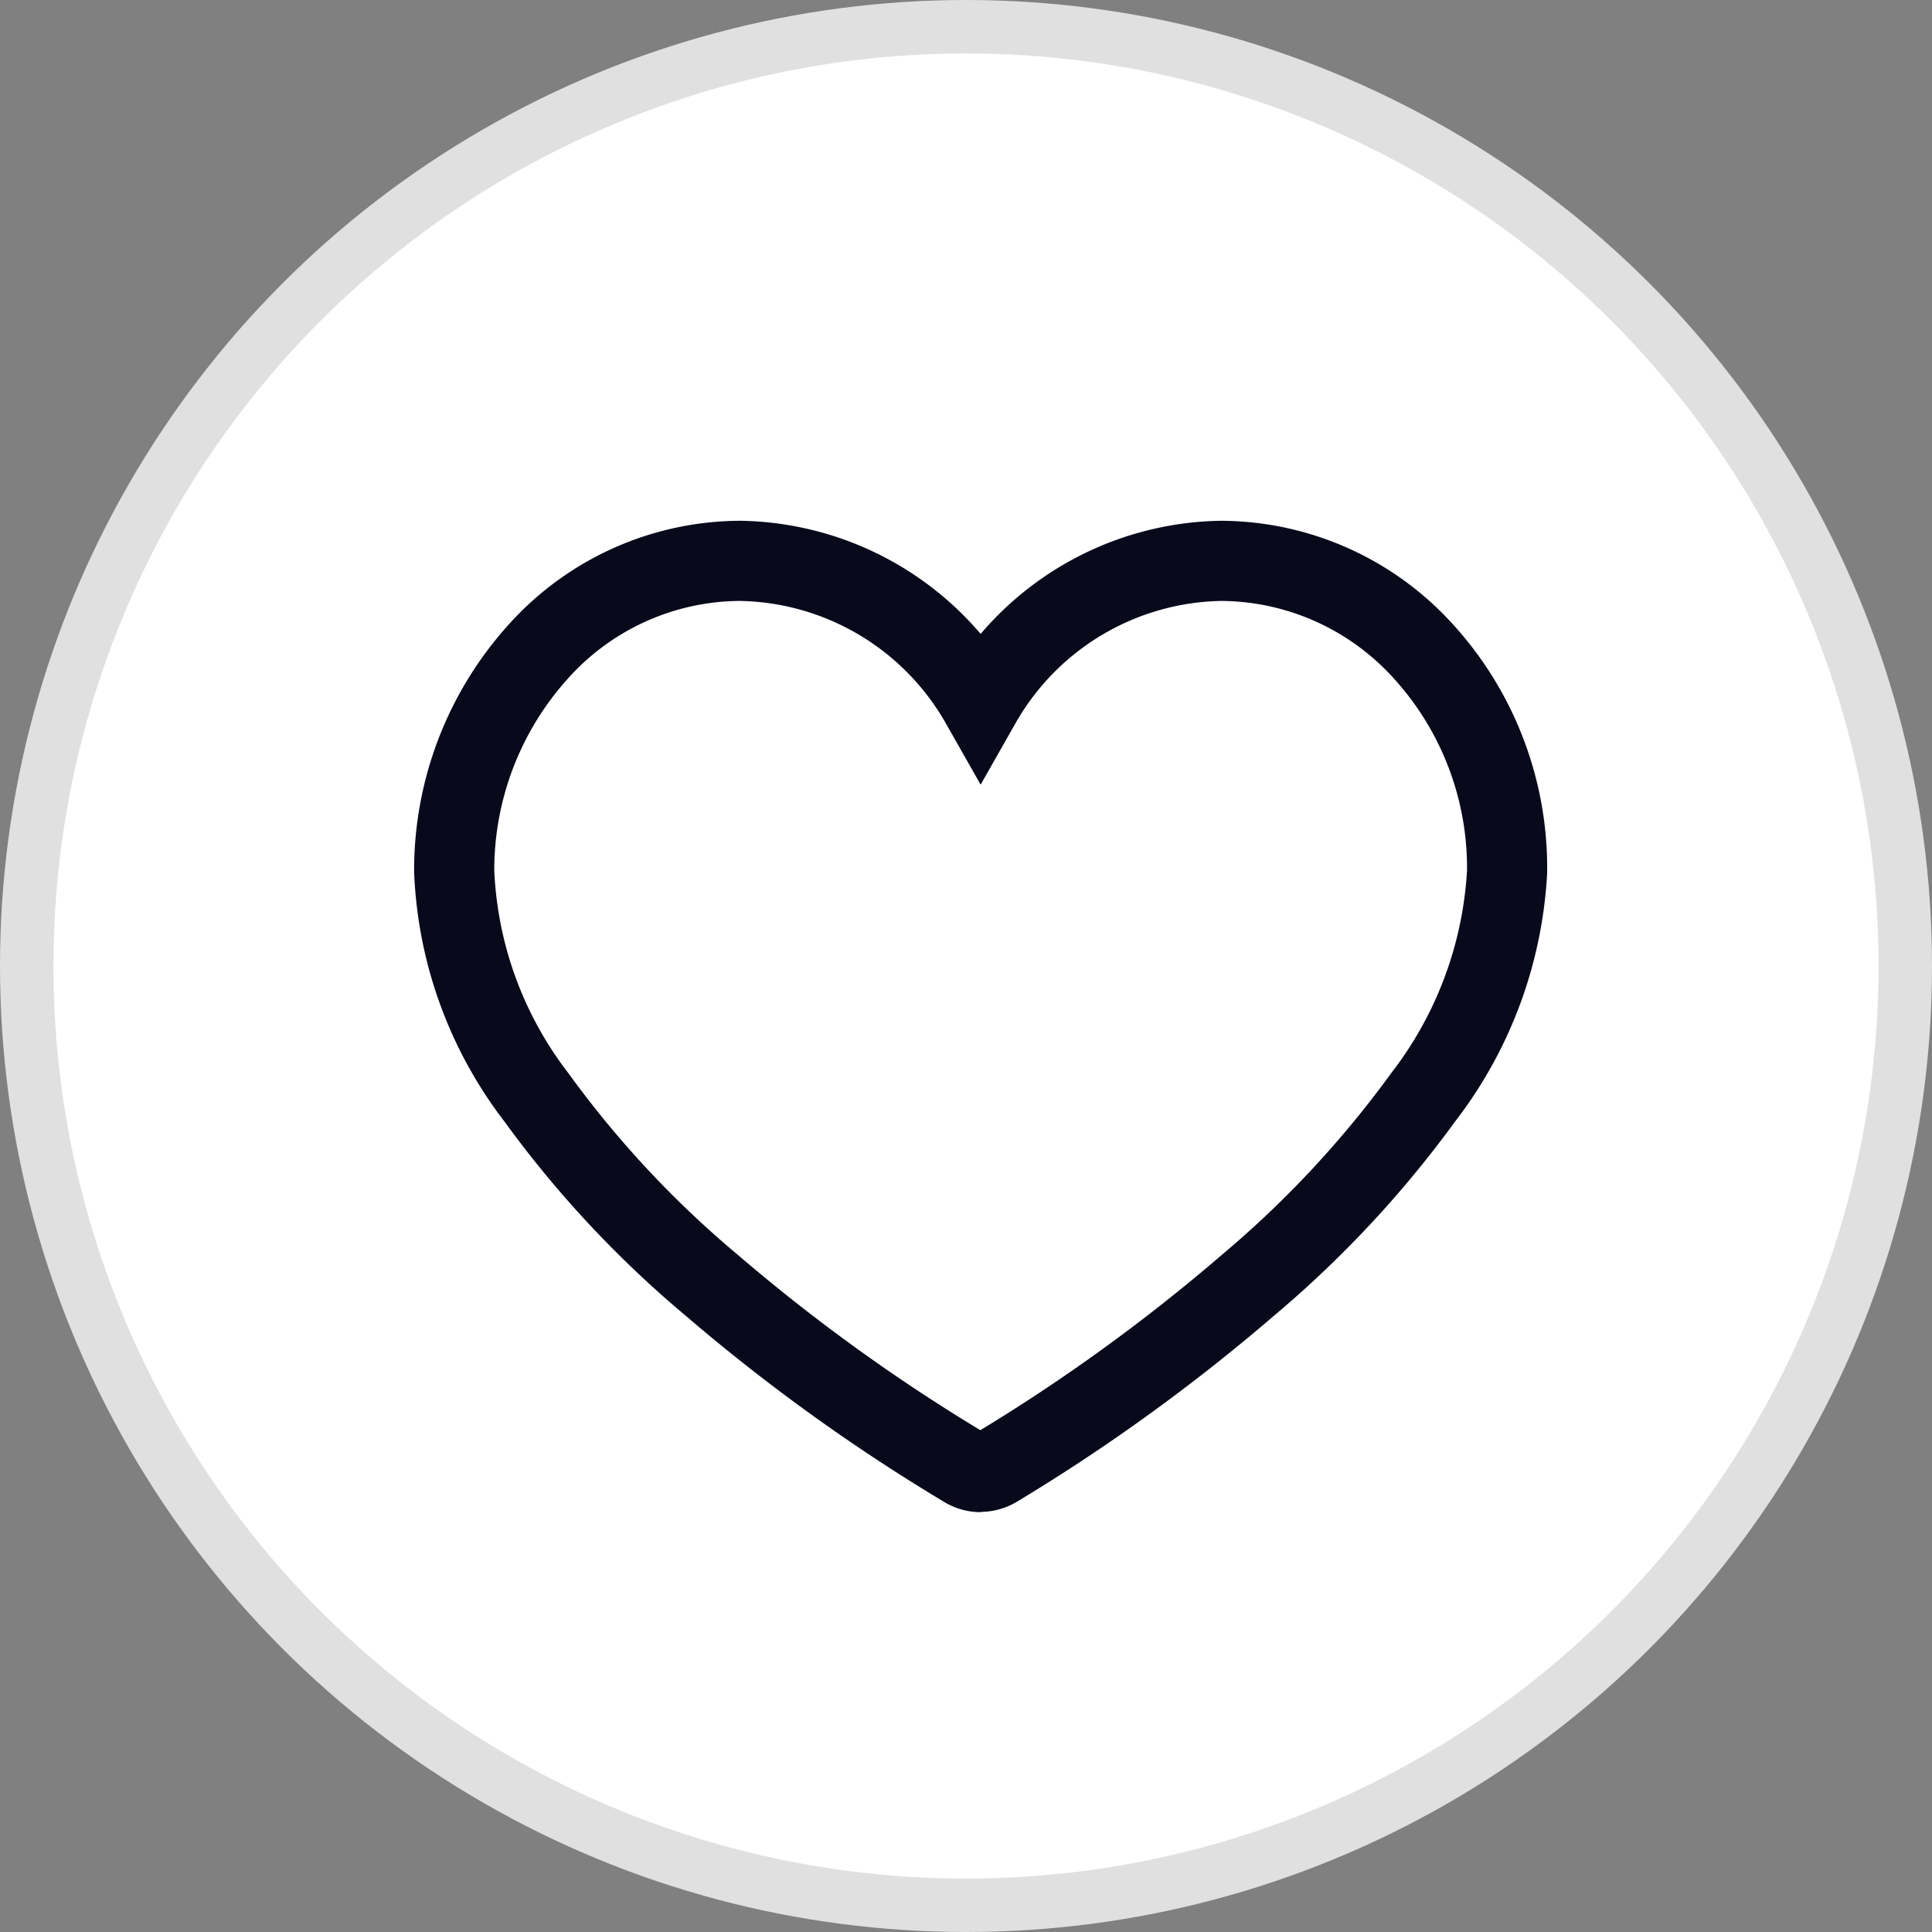 <svg xmlns="http://www.w3.org/2000/svg" width="36.156" height="36.156" viewBox="0 0 36.156 36.156">
  <rect x="0" y="0" width="36.156" height="36.156" fill="#808080" stroke="none"/>
  <g id="wishlist" transform="translate(-314.5 -942.5)">
    <circle id="Ellipse_342" data-name="Ellipse 342" cx="17.578" cy="17.578" r="17.578" transform="translate(315 943)" fill="#fff" stroke="#e0e0e0" stroke-width="1"/>
    <path id="heart" d="M9.857,51.643a.576.576,0,0,1-.291-.078,34.488,34.488,0,0,1-4.738-3.411A19.554,19.554,0,0,1,1.54,44.632,7.432,7.432,0,0,1,0,40.4a6.1,6.1,0,0,1,1.552-4.088,5.1,5.1,0,0,1,3.8-1.722,5.272,5.272,0,0,1,4.5,2.669,5.272,5.272,0,0,1,4.5-2.669,5.132,5.132,0,0,1,3.652,1.552,6.016,6.016,0,0,1,1.7,4.263,7.576,7.576,0,0,1-1.568,4.221,19.808,19.808,0,0,1-3.283,3.522,34.6,34.6,0,0,1-4.715,3.411.582.582,0,0,1-.291.079Z" transform="translate(323 918.406)" fill="none" stroke="#080A1C" stroke-width="1.5"/>
  </g>
</svg>
